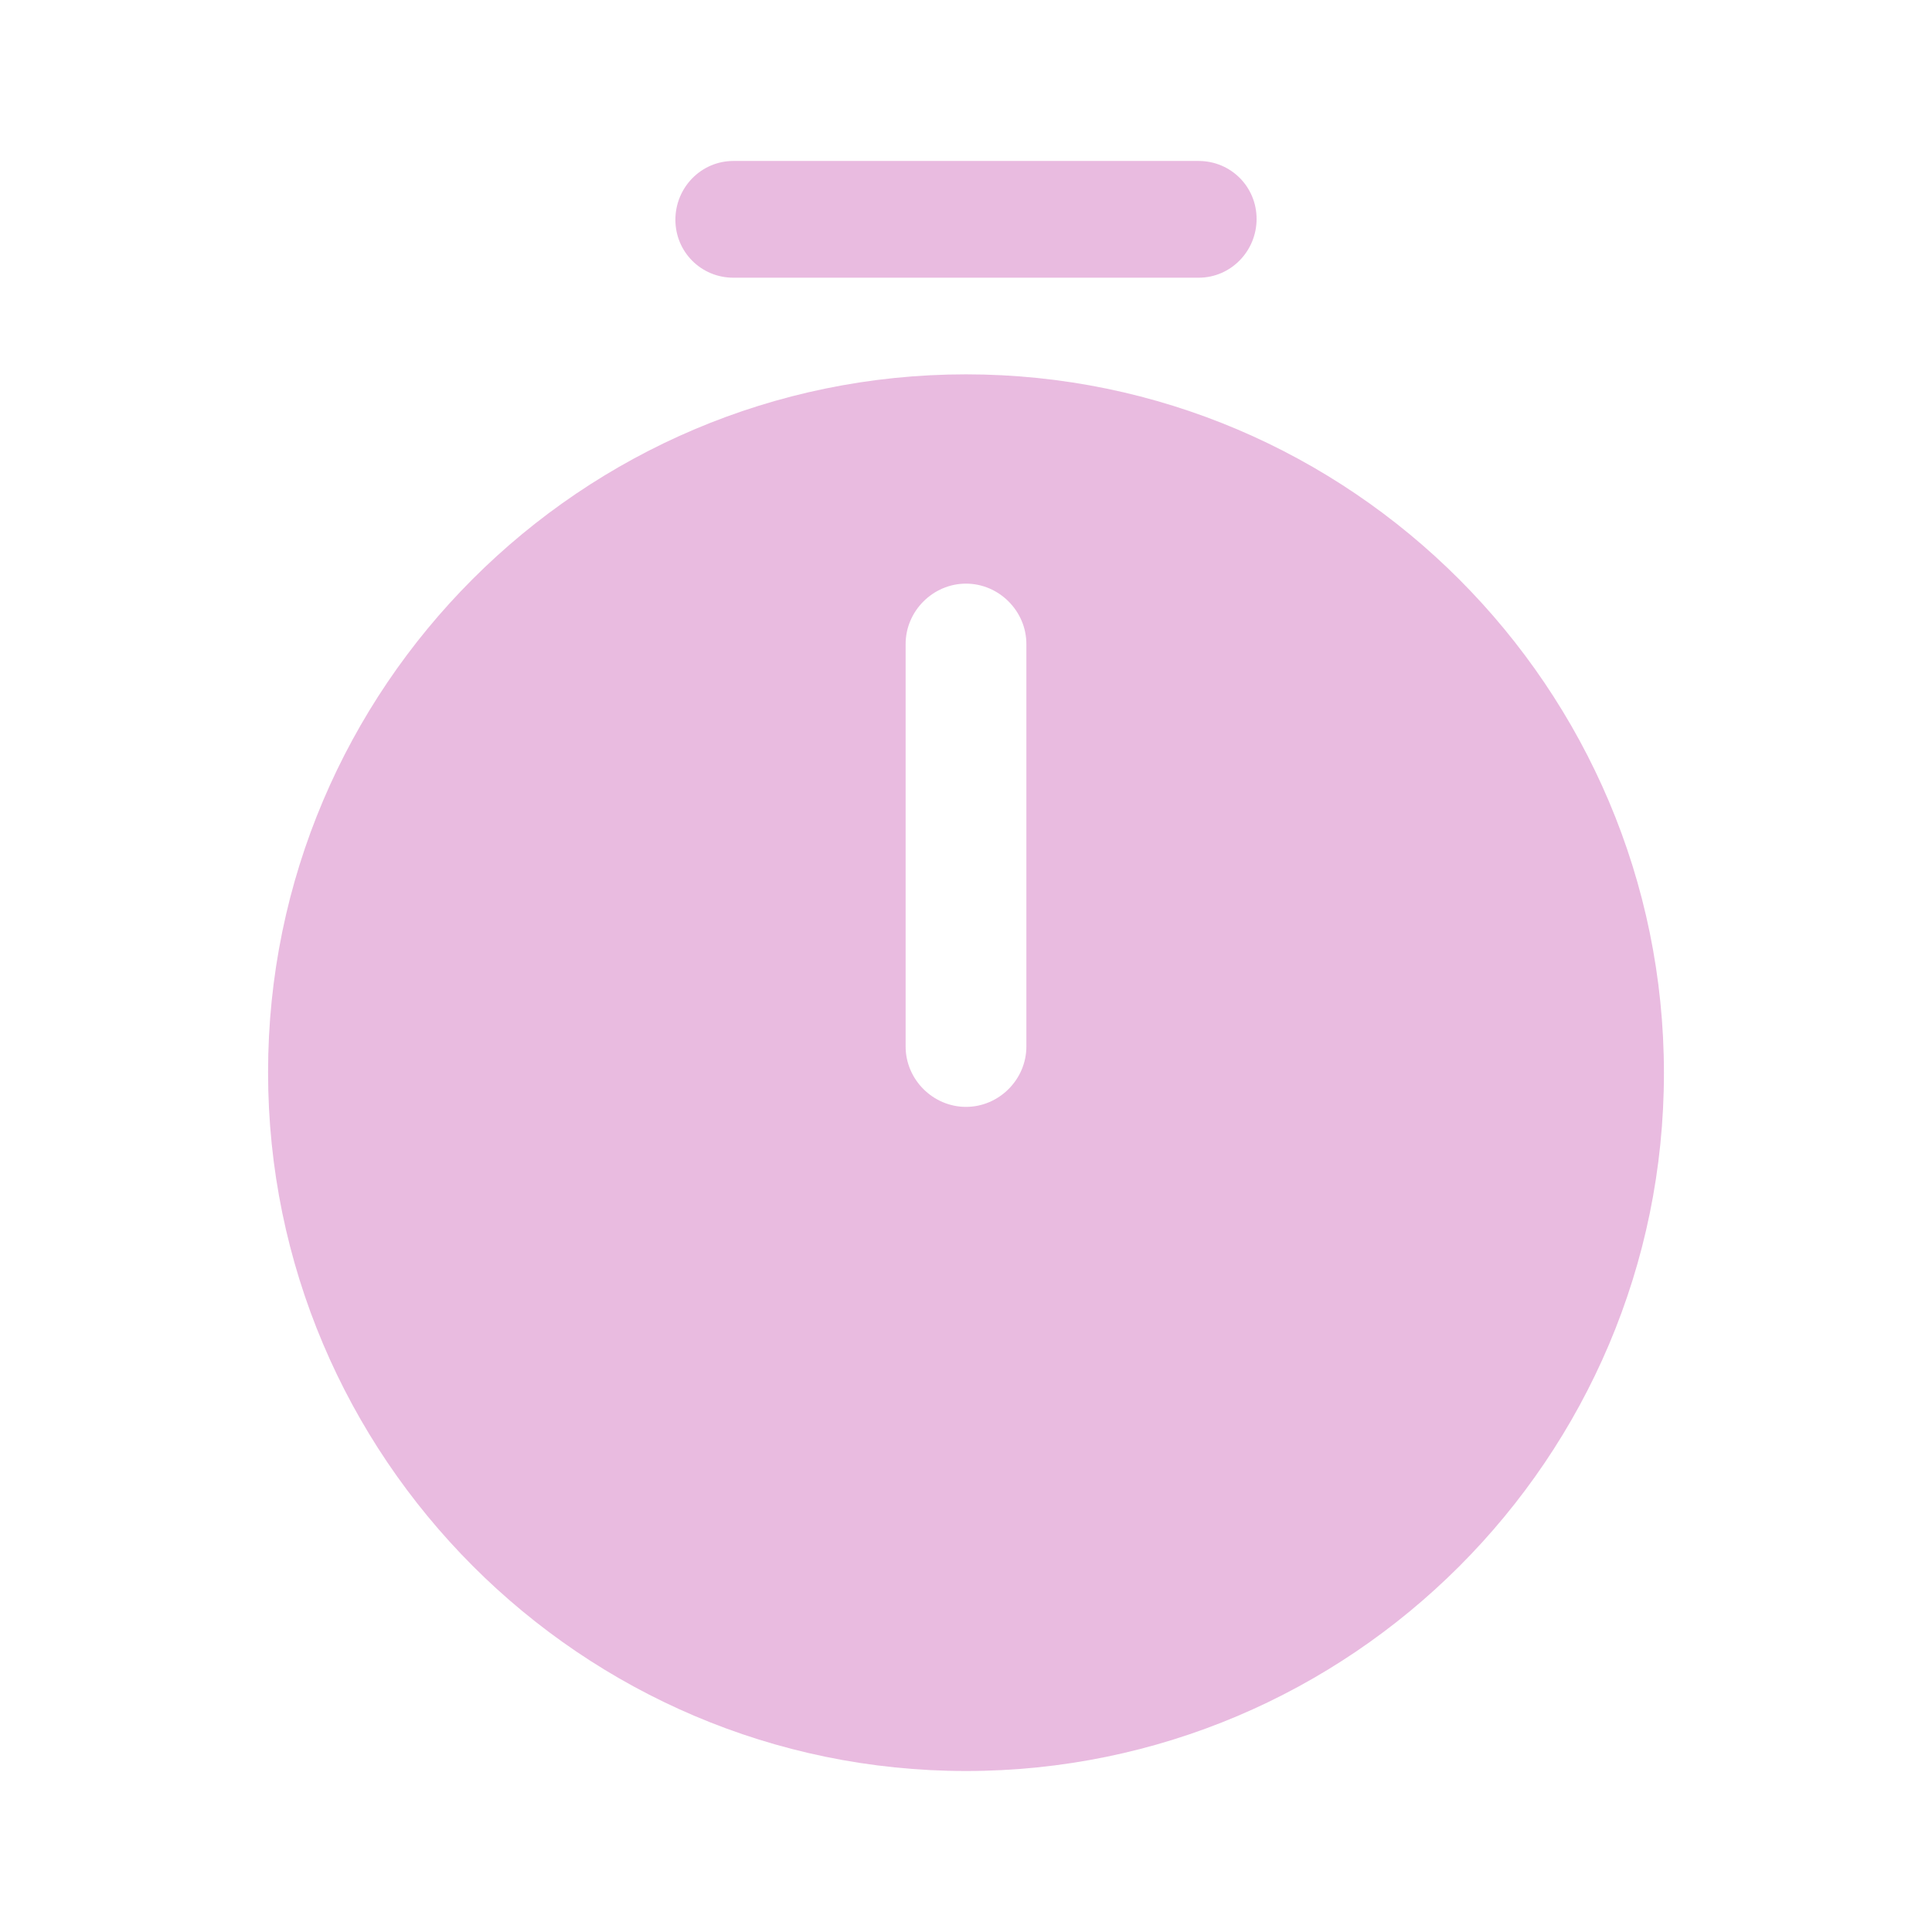 <svg width="88" height="88" viewBox="0 0 88 88" fill="none" xmlns="http://www.w3.org/2000/svg">
<path d="M44 17.051C26.473 17.051 12.21 31.314 12.21 48.841C12.21 66.368 26.473 80.667 44 80.667C61.527 80.667 75.79 66.404 75.79 48.877C75.79 31.351 61.527 17.051 44 17.051ZM46.75 47.667C46.75 49.171 45.503 50.417 44 50.417C42.497 50.417 41.25 49.171 41.25 47.667V29.334C41.25 27.831 42.497 26.584 44 26.584C45.503 26.584 46.75 27.831 46.75 29.334V47.667Z" fill="#E9BBE0"/>
<path d="M54.596 12.649H33.403C31.936 12.649 30.763 11.475 30.763 10.009C30.763 8.542 31.936 7.332 33.403 7.332H54.596C56.063 7.332 57.236 8.505 57.236 9.972C57.236 11.439 56.063 12.649 54.596 12.649Z" fill="#E9BBE0"/>
</svg>
